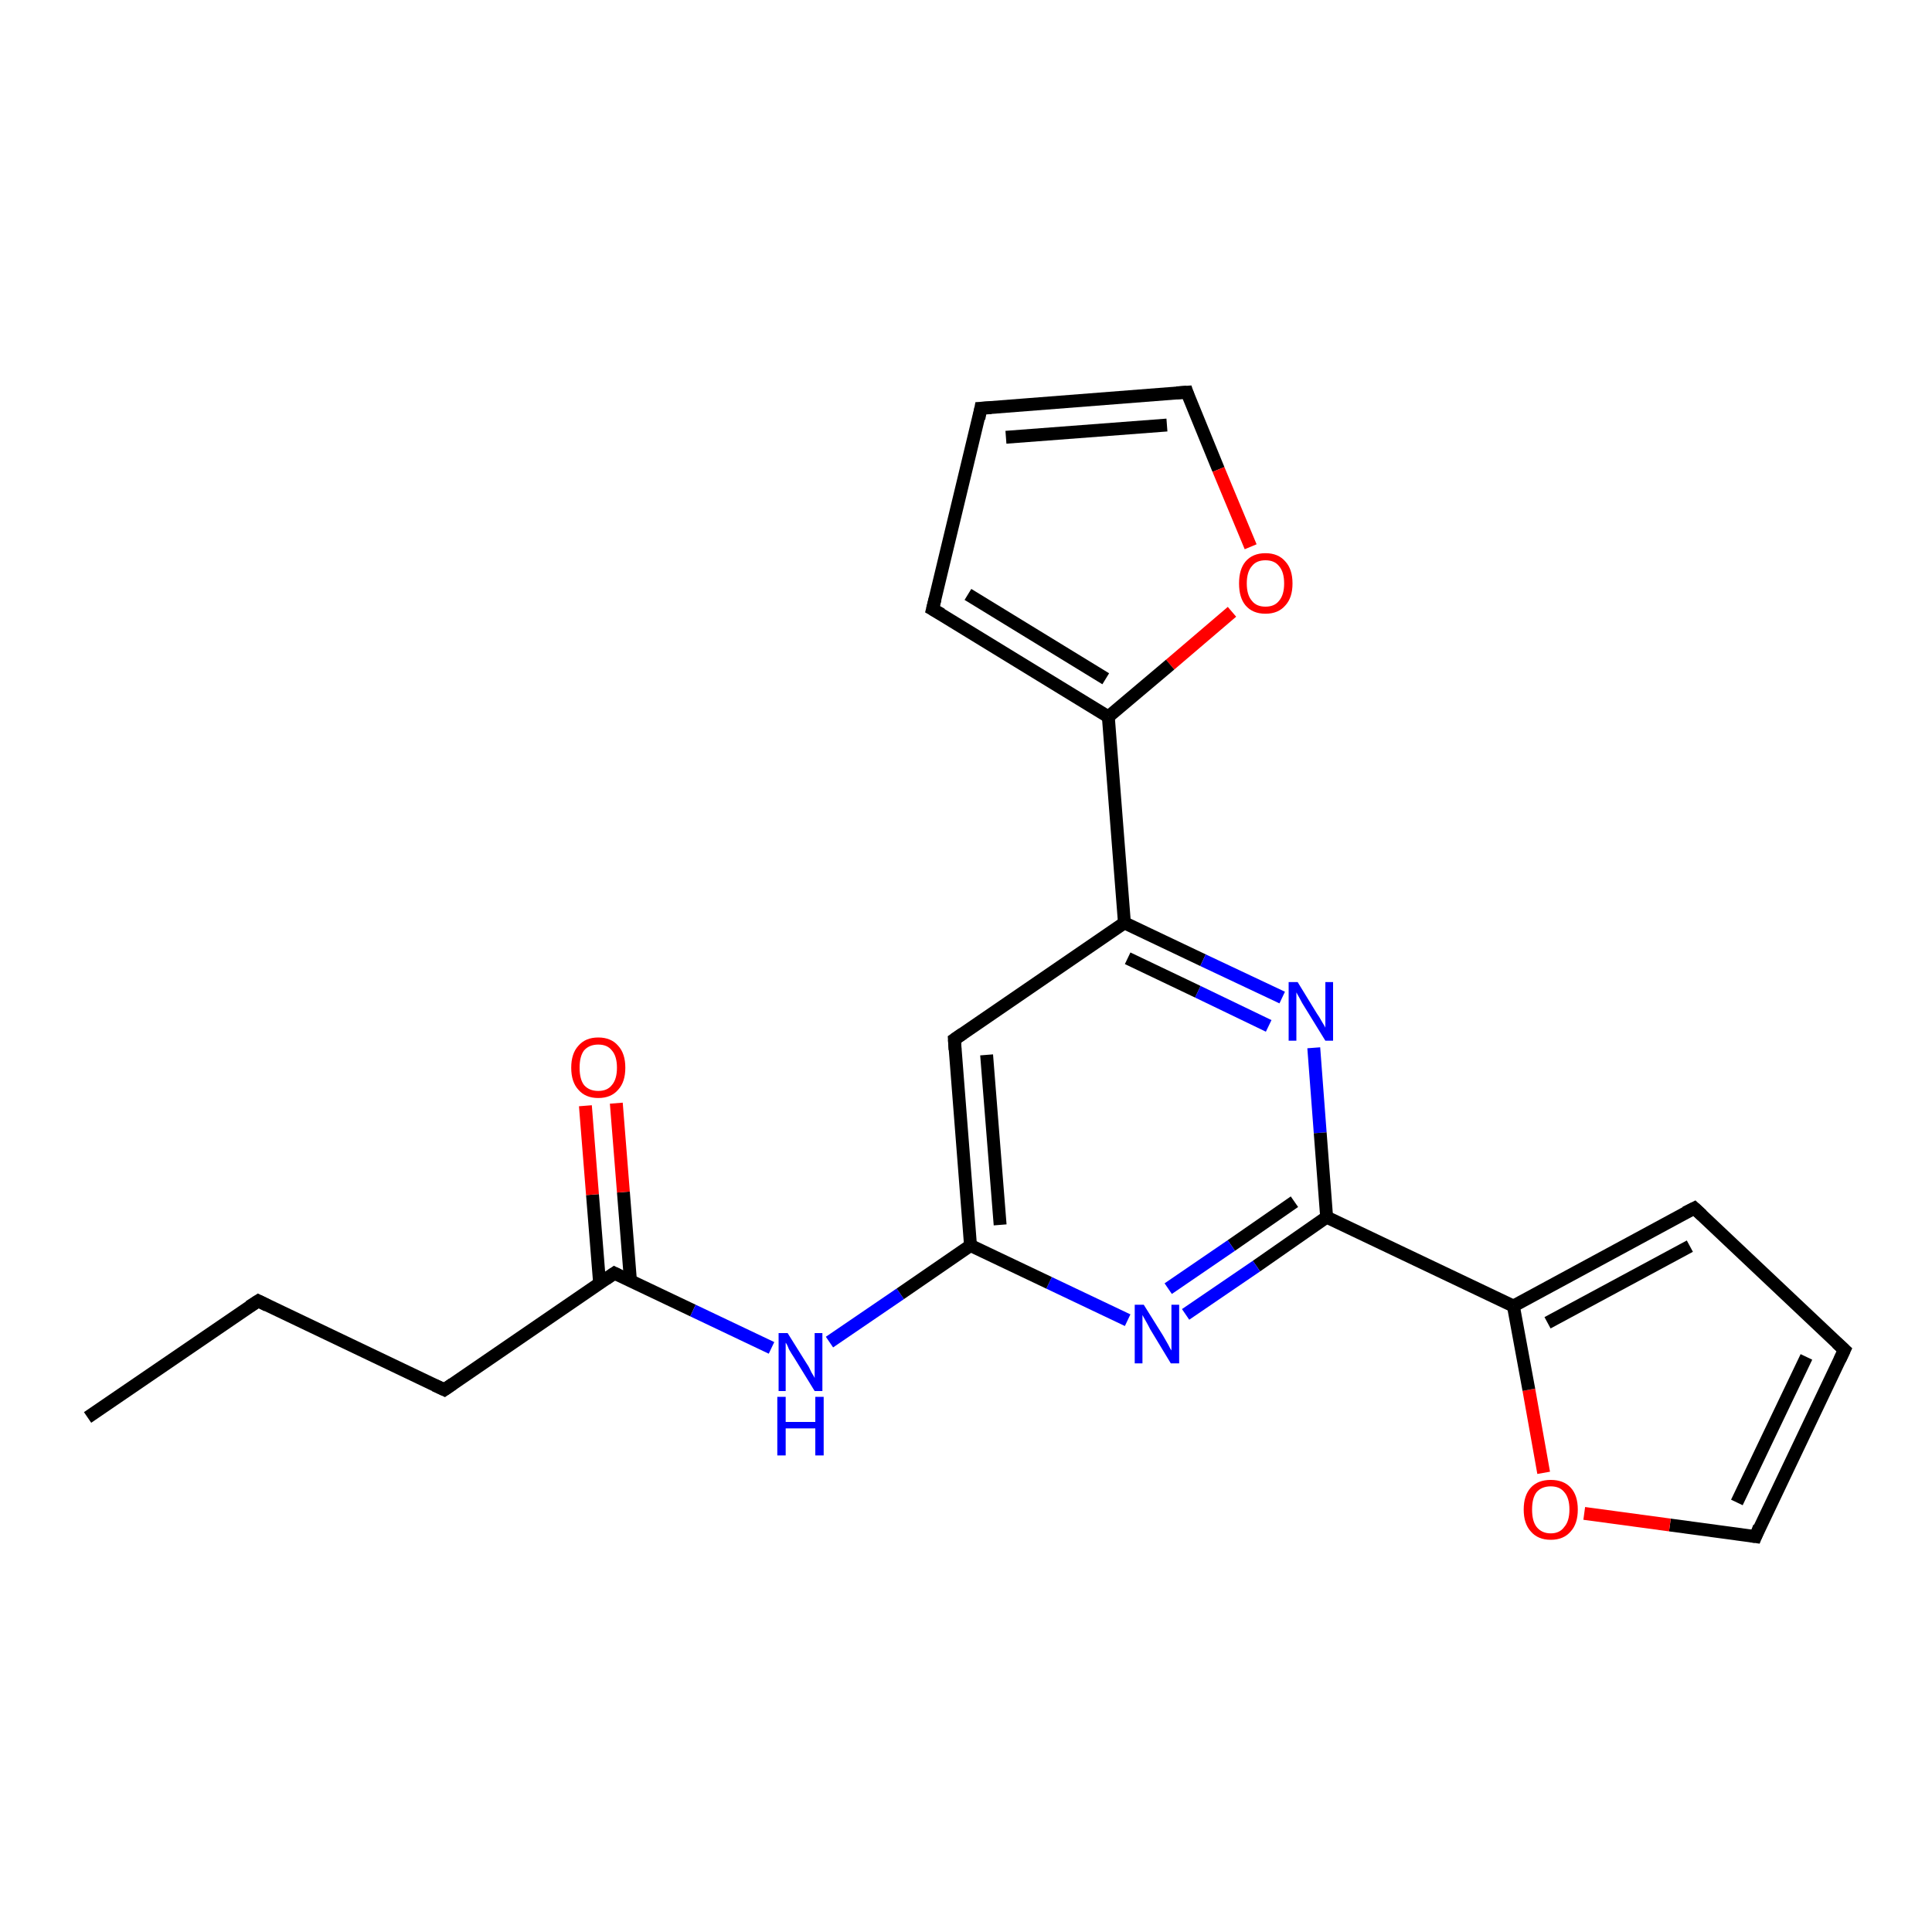 <?xml version='1.0' encoding='iso-8859-1'?>
<svg version='1.1' baseProfile='full'
              xmlns='http://www.w3.org/2000/svg'
                      xmlns:rdkit='http://www.rdkit.org/xml'
                      xmlns:xlink='http://www.w3.org/1999/xlink'
                  xml:space='preserve'
width='300px' height='300px' viewBox='0 0 300 300'>
<!-- END OF HEADER -->
<rect style='opacity:1.0;fill:#FFFFFF;stroke:none' width='300.0' height='300.0' x='0.0' y='0.0'> </rect>
<path class='bond-0 atom-0 atom-1' d='M 13.6,220.1 L 40.1,202.0' style='fill:none;fill-rule:evenodd;stroke:#000000;stroke-width:2.0px;stroke-linecap:butt;stroke-linejoin:miter;stroke-opacity:1' />
<path class='bond-1 atom-1 atom-2' d='M 40.1,202.0 L 69.0,215.8' style='fill:none;fill-rule:evenodd;stroke:#000000;stroke-width:2.0px;stroke-linecap:butt;stroke-linejoin:miter;stroke-opacity:1' />
<path class='bond-2 atom-2 atom-3' d='M 69.0,215.8 L 95.4,197.7' style='fill:none;fill-rule:evenodd;stroke:#000000;stroke-width:2.0px;stroke-linecap:butt;stroke-linejoin:miter;stroke-opacity:1' />
<path class='bond-3 atom-3 atom-4' d='M 97.9,198.9 L 96.8,185.1' style='fill:none;fill-rule:evenodd;stroke:#000000;stroke-width:2.0px;stroke-linecap:butt;stroke-linejoin:miter;stroke-opacity:1' />
<path class='bond-3 atom-3 atom-4' d='M 96.8,185.1 L 95.7,171.3' style='fill:none;fill-rule:evenodd;stroke:#FF0000;stroke-width:2.0px;stroke-linecap:butt;stroke-linejoin:miter;stroke-opacity:1' />
<path class='bond-3 atom-3 atom-4' d='M 93.1,199.2 L 92.0,185.5' style='fill:none;fill-rule:evenodd;stroke:#000000;stroke-width:2.0px;stroke-linecap:butt;stroke-linejoin:miter;stroke-opacity:1' />
<path class='bond-3 atom-3 atom-4' d='M 92.0,185.5 L 90.9,171.7' style='fill:none;fill-rule:evenodd;stroke:#FF0000;stroke-width:2.0px;stroke-linecap:butt;stroke-linejoin:miter;stroke-opacity:1' />
<path class='bond-4 atom-3 atom-5' d='M 95.4,197.7 L 107.6,203.5' style='fill:none;fill-rule:evenodd;stroke:#000000;stroke-width:2.0px;stroke-linecap:butt;stroke-linejoin:miter;stroke-opacity:1' />
<path class='bond-4 atom-3 atom-5' d='M 107.6,203.5 L 119.8,209.3' style='fill:none;fill-rule:evenodd;stroke:#0000FF;stroke-width:2.0px;stroke-linecap:butt;stroke-linejoin:miter;stroke-opacity:1' />
<path class='bond-5 atom-5 atom-6' d='M 128.8,208.4 L 139.8,200.9' style='fill:none;fill-rule:evenodd;stroke:#0000FF;stroke-width:2.0px;stroke-linecap:butt;stroke-linejoin:miter;stroke-opacity:1' />
<path class='bond-5 atom-5 atom-6' d='M 139.8,200.9 L 150.7,193.4' style='fill:none;fill-rule:evenodd;stroke:#000000;stroke-width:2.0px;stroke-linecap:butt;stroke-linejoin:miter;stroke-opacity:1' />
<path class='bond-6 atom-6 atom-7' d='M 150.7,193.4 L 148.2,161.4' style='fill:none;fill-rule:evenodd;stroke:#000000;stroke-width:2.0px;stroke-linecap:butt;stroke-linejoin:miter;stroke-opacity:1' />
<path class='bond-6 atom-6 atom-7' d='M 155.3,190.2 L 153.2,163.8' style='fill:none;fill-rule:evenodd;stroke:#000000;stroke-width:2.0px;stroke-linecap:butt;stroke-linejoin:miter;stroke-opacity:1' />
<path class='bond-7 atom-7 atom-8' d='M 148.2,161.4 L 174.6,143.3' style='fill:none;fill-rule:evenodd;stroke:#000000;stroke-width:2.0px;stroke-linecap:butt;stroke-linejoin:miter;stroke-opacity:1' />
<path class='bond-8 atom-8 atom-9' d='M 174.6,143.3 L 186.8,149.1' style='fill:none;fill-rule:evenodd;stroke:#000000;stroke-width:2.0px;stroke-linecap:butt;stroke-linejoin:miter;stroke-opacity:1' />
<path class='bond-8 atom-8 atom-9' d='M 186.8,149.1 L 199.1,154.9' style='fill:none;fill-rule:evenodd;stroke:#0000FF;stroke-width:2.0px;stroke-linecap:butt;stroke-linejoin:miter;stroke-opacity:1' />
<path class='bond-8 atom-8 atom-9' d='M 175.1,148.8 L 186.0,154.0' style='fill:none;fill-rule:evenodd;stroke:#000000;stroke-width:2.0px;stroke-linecap:butt;stroke-linejoin:miter;stroke-opacity:1' />
<path class='bond-8 atom-8 atom-9' d='M 186.0,154.0 L 197.0,159.3' style='fill:none;fill-rule:evenodd;stroke:#0000FF;stroke-width:2.0px;stroke-linecap:butt;stroke-linejoin:miter;stroke-opacity:1' />
<path class='bond-9 atom-9 atom-10' d='M 204.0,162.7 L 205.0,175.9' style='fill:none;fill-rule:evenodd;stroke:#0000FF;stroke-width:2.0px;stroke-linecap:butt;stroke-linejoin:miter;stroke-opacity:1' />
<path class='bond-9 atom-9 atom-10' d='M 205.0,175.9 L 206.0,189.0' style='fill:none;fill-rule:evenodd;stroke:#000000;stroke-width:2.0px;stroke-linecap:butt;stroke-linejoin:miter;stroke-opacity:1' />
<path class='bond-10 atom-10 atom-11' d='M 206.0,189.0 L 195.1,196.6' style='fill:none;fill-rule:evenodd;stroke:#000000;stroke-width:2.0px;stroke-linecap:butt;stroke-linejoin:miter;stroke-opacity:1' />
<path class='bond-10 atom-10 atom-11' d='M 195.1,196.6 L 184.1,204.1' style='fill:none;fill-rule:evenodd;stroke:#0000FF;stroke-width:2.0px;stroke-linecap:butt;stroke-linejoin:miter;stroke-opacity:1' />
<path class='bond-10 atom-10 atom-11' d='M 201.0,186.6 L 191.2,193.4' style='fill:none;fill-rule:evenodd;stroke:#000000;stroke-width:2.0px;stroke-linecap:butt;stroke-linejoin:miter;stroke-opacity:1' />
<path class='bond-10 atom-10 atom-11' d='M 191.2,193.4 L 181.4,200.1' style='fill:none;fill-rule:evenodd;stroke:#0000FF;stroke-width:2.0px;stroke-linecap:butt;stroke-linejoin:miter;stroke-opacity:1' />
<path class='bond-11 atom-10 atom-12' d='M 206.0,189.0 L 235.0,202.8' style='fill:none;fill-rule:evenodd;stroke:#000000;stroke-width:2.0px;stroke-linecap:butt;stroke-linejoin:miter;stroke-opacity:1' />
<path class='bond-12 atom-12 atom-13' d='M 235.0,202.8 L 263.1,187.6' style='fill:none;fill-rule:evenodd;stroke:#000000;stroke-width:2.0px;stroke-linecap:butt;stroke-linejoin:miter;stroke-opacity:1' />
<path class='bond-12 atom-12 atom-13' d='M 240.3,205.4 L 262.4,193.5' style='fill:none;fill-rule:evenodd;stroke:#000000;stroke-width:2.0px;stroke-linecap:butt;stroke-linejoin:miter;stroke-opacity:1' />
<path class='bond-13 atom-13 atom-14' d='M 263.1,187.6 L 286.4,209.6' style='fill:none;fill-rule:evenodd;stroke:#000000;stroke-width:2.0px;stroke-linecap:butt;stroke-linejoin:miter;stroke-opacity:1' />
<path class='bond-14 atom-14 atom-15' d='M 286.4,209.6 L 272.6,238.6' style='fill:none;fill-rule:evenodd;stroke:#000000;stroke-width:2.0px;stroke-linecap:butt;stroke-linejoin:miter;stroke-opacity:1' />
<path class='bond-14 atom-14 atom-15' d='M 280.5,210.7 L 269.7,233.3' style='fill:none;fill-rule:evenodd;stroke:#000000;stroke-width:2.0px;stroke-linecap:butt;stroke-linejoin:miter;stroke-opacity:1' />
<path class='bond-15 atom-15 atom-16' d='M 272.6,238.6 L 259.3,236.8' style='fill:none;fill-rule:evenodd;stroke:#000000;stroke-width:2.0px;stroke-linecap:butt;stroke-linejoin:miter;stroke-opacity:1' />
<path class='bond-15 atom-15 atom-16' d='M 259.3,236.8 L 246.0,235.0' style='fill:none;fill-rule:evenodd;stroke:#FF0000;stroke-width:2.0px;stroke-linecap:butt;stroke-linejoin:miter;stroke-opacity:1' />
<path class='bond-16 atom-8 atom-17' d='M 174.6,143.3 L 172.1,111.3' style='fill:none;fill-rule:evenodd;stroke:#000000;stroke-width:2.0px;stroke-linecap:butt;stroke-linejoin:miter;stroke-opacity:1' />
<path class='bond-17 atom-17 atom-18' d='M 172.1,111.3 L 144.8,94.6' style='fill:none;fill-rule:evenodd;stroke:#000000;stroke-width:2.0px;stroke-linecap:butt;stroke-linejoin:miter;stroke-opacity:1' />
<path class='bond-17 atom-17 atom-18' d='M 171.7,105.4 L 150.3,92.3' style='fill:none;fill-rule:evenodd;stroke:#000000;stroke-width:2.0px;stroke-linecap:butt;stroke-linejoin:miter;stroke-opacity:1' />
<path class='bond-18 atom-18 atom-19' d='M 144.8,94.6 L 152.3,63.4' style='fill:none;fill-rule:evenodd;stroke:#000000;stroke-width:2.0px;stroke-linecap:butt;stroke-linejoin:miter;stroke-opacity:1' />
<path class='bond-19 atom-19 atom-20' d='M 152.3,63.4 L 184.3,60.9' style='fill:none;fill-rule:evenodd;stroke:#000000;stroke-width:2.0px;stroke-linecap:butt;stroke-linejoin:miter;stroke-opacity:1' />
<path class='bond-19 atom-19 atom-20' d='M 156.2,67.9 L 181.2,66.0' style='fill:none;fill-rule:evenodd;stroke:#000000;stroke-width:2.0px;stroke-linecap:butt;stroke-linejoin:miter;stroke-opacity:1' />
<path class='bond-20 atom-20 atom-21' d='M 184.3,60.9 L 189.2,72.9' style='fill:none;fill-rule:evenodd;stroke:#000000;stroke-width:2.0px;stroke-linecap:butt;stroke-linejoin:miter;stroke-opacity:1' />
<path class='bond-20 atom-20 atom-21' d='M 189.2,72.9 L 194.2,84.9' style='fill:none;fill-rule:evenodd;stroke:#FF0000;stroke-width:2.0px;stroke-linecap:butt;stroke-linejoin:miter;stroke-opacity:1' />
<path class='bond-21 atom-11 atom-6' d='M 175.1,205.0 L 162.9,199.2' style='fill:none;fill-rule:evenodd;stroke:#0000FF;stroke-width:2.0px;stroke-linecap:butt;stroke-linejoin:miter;stroke-opacity:1' />
<path class='bond-21 atom-11 atom-6' d='M 162.9,199.2 L 150.7,193.4' style='fill:none;fill-rule:evenodd;stroke:#000000;stroke-width:2.0px;stroke-linecap:butt;stroke-linejoin:miter;stroke-opacity:1' />
<path class='bond-22 atom-16 atom-12' d='M 239.7,228.7 L 237.4,215.8' style='fill:none;fill-rule:evenodd;stroke:#FF0000;stroke-width:2.0px;stroke-linecap:butt;stroke-linejoin:miter;stroke-opacity:1' />
<path class='bond-22 atom-16 atom-12' d='M 237.4,215.8 L 235.0,202.8' style='fill:none;fill-rule:evenodd;stroke:#000000;stroke-width:2.0px;stroke-linecap:butt;stroke-linejoin:miter;stroke-opacity:1' />
<path class='bond-23 atom-21 atom-17' d='M 191.3,95.0 L 181.7,103.2' style='fill:none;fill-rule:evenodd;stroke:#FF0000;stroke-width:2.0px;stroke-linecap:butt;stroke-linejoin:miter;stroke-opacity:1' />
<path class='bond-23 atom-21 atom-17' d='M 181.7,103.2 L 172.1,111.3' style='fill:none;fill-rule:evenodd;stroke:#000000;stroke-width:2.0px;stroke-linecap:butt;stroke-linejoin:miter;stroke-opacity:1' />
<path d='M 38.7,202.9 L 40.1,202.0 L 41.5,202.7' style='fill:none;stroke:#000000;stroke-width:2.0px;stroke-linecap:butt;stroke-linejoin:miter;stroke-opacity:1;' />
<path d='M 67.5,215.1 L 69.0,215.8 L 70.3,214.9' style='fill:none;stroke:#000000;stroke-width:2.0px;stroke-linecap:butt;stroke-linejoin:miter;stroke-opacity:1;' />
<path d='M 94.1,198.6 L 95.4,197.7 L 96.0,198.0' style='fill:none;stroke:#000000;stroke-width:2.0px;stroke-linecap:butt;stroke-linejoin:miter;stroke-opacity:1;' />
<path d='M 148.3,163.0 L 148.2,161.4 L 149.5,160.5' style='fill:none;stroke:#000000;stroke-width:2.0px;stroke-linecap:butt;stroke-linejoin:miter;stroke-opacity:1;' />
<path d='M 261.7,188.3 L 263.1,187.6 L 264.3,188.7' style='fill:none;stroke:#000000;stroke-width:2.0px;stroke-linecap:butt;stroke-linejoin:miter;stroke-opacity:1;' />
<path d='M 285.2,208.5 L 286.4,209.6 L 285.7,211.1' style='fill:none;stroke:#000000;stroke-width:2.0px;stroke-linecap:butt;stroke-linejoin:miter;stroke-opacity:1;' />
<path d='M 273.2,237.1 L 272.6,238.6 L 271.9,238.5' style='fill:none;stroke:#000000;stroke-width:2.0px;stroke-linecap:butt;stroke-linejoin:miter;stroke-opacity:1;' />
<path d='M 146.2,95.4 L 144.8,94.6 L 145.2,93.0' style='fill:none;stroke:#000000;stroke-width:2.0px;stroke-linecap:butt;stroke-linejoin:miter;stroke-opacity:1;' />
<path d='M 152.0,65.0 L 152.3,63.4 L 153.9,63.3' style='fill:none;stroke:#000000;stroke-width:2.0px;stroke-linecap:butt;stroke-linejoin:miter;stroke-opacity:1;' />
<path d='M 182.7,61.0 L 184.3,60.9 L 184.5,61.5' style='fill:none;stroke:#000000;stroke-width:2.0px;stroke-linecap:butt;stroke-linejoin:miter;stroke-opacity:1;' />
<path class='atom-4' d='M 88.7 165.8
Q 88.7 163.6, 89.8 162.4
Q 90.9 161.1, 92.9 161.1
Q 94.9 161.1, 96.0 162.4
Q 97.1 163.6, 97.1 165.8
Q 97.1 168.0, 96.0 169.2
Q 94.9 170.5, 92.9 170.5
Q 90.9 170.5, 89.8 169.2
Q 88.7 168.0, 88.7 165.8
M 92.9 169.4
Q 94.3 169.4, 95.0 168.5
Q 95.8 167.6, 95.8 165.8
Q 95.8 164.0, 95.0 163.1
Q 94.3 162.2, 92.9 162.2
Q 91.5 162.2, 90.7 163.1
Q 90.0 164.0, 90.0 165.8
Q 90.0 167.6, 90.7 168.5
Q 91.5 169.4, 92.9 169.4
' fill='#FF0000'/>
<path class='atom-5' d='M 122.3 207.0
L 125.3 211.8
Q 125.6 212.2, 126.0 213.1
Q 126.5 213.9, 126.5 214.0
L 126.5 207.0
L 127.7 207.0
L 127.7 216.0
L 126.5 216.0
L 123.3 210.8
Q 122.9 210.2, 122.5 209.5
Q 122.2 208.7, 122.0 208.5
L 122.0 216.0
L 120.9 216.0
L 120.9 207.0
L 122.3 207.0
' fill='#0000FF'/>
<path class='atom-5' d='M 120.7 216.9
L 122.0 216.9
L 122.0 220.8
L 126.6 220.8
L 126.6 216.9
L 127.9 216.9
L 127.9 226.0
L 126.6 226.0
L 126.6 221.8
L 122.0 221.8
L 122.0 226.0
L 120.7 226.0
L 120.7 216.9
' fill='#0000FF'/>
<path class='atom-9' d='M 201.5 152.5
L 204.5 157.4
Q 204.8 157.8, 205.3 158.7
Q 205.8 159.5, 205.8 159.6
L 205.8 152.5
L 207.0 152.5
L 207.0 161.6
L 205.8 161.6
L 202.6 156.4
Q 202.2 155.8, 201.8 155.0
Q 201.4 154.3, 201.3 154.1
L 201.3 161.6
L 200.1 161.6
L 200.1 152.5
L 201.5 152.5
' fill='#0000FF'/>
<path class='atom-11' d='M 177.6 202.6
L 180.6 207.4
Q 180.9 207.9, 181.4 208.8
Q 181.8 209.6, 181.9 209.7
L 181.9 202.6
L 183.1 202.6
L 183.1 211.7
L 181.8 211.7
L 178.6 206.4
Q 178.3 205.8, 177.9 205.1
Q 177.5 204.4, 177.4 204.2
L 177.4 211.7
L 176.2 211.7
L 176.2 202.6
L 177.6 202.6
' fill='#0000FF'/>
<path class='atom-16' d='M 236.6 234.4
Q 236.6 232.2, 237.7 231.0
Q 238.8 229.8, 240.8 229.8
Q 242.8 229.8, 243.9 231.0
Q 245.0 232.2, 245.0 234.4
Q 245.0 236.6, 243.9 237.8
Q 242.8 239.1, 240.8 239.1
Q 238.8 239.1, 237.7 237.8
Q 236.6 236.6, 236.6 234.4
M 240.8 238.1
Q 242.2 238.1, 242.9 237.1
Q 243.7 236.2, 243.7 234.4
Q 243.7 232.6, 242.9 231.7
Q 242.2 230.8, 240.8 230.8
Q 239.4 230.8, 238.6 231.7
Q 237.9 232.6, 237.9 234.4
Q 237.9 236.2, 238.6 237.1
Q 239.4 238.1, 240.8 238.1
' fill='#FF0000'/>
<path class='atom-21' d='M 192.4 90.6
Q 192.4 88.4, 193.4 87.2
Q 194.5 85.9, 196.5 85.9
Q 198.5 85.9, 199.6 87.2
Q 200.7 88.4, 200.7 90.6
Q 200.7 92.8, 199.6 94.0
Q 198.5 95.3, 196.5 95.3
Q 194.5 95.3, 193.4 94.0
Q 192.4 92.8, 192.4 90.6
M 196.5 94.2
Q 197.9 94.2, 198.6 93.3
Q 199.4 92.4, 199.4 90.6
Q 199.4 88.8, 198.6 87.9
Q 197.9 87.0, 196.5 87.0
Q 195.1 87.0, 194.4 87.9
Q 193.6 88.8, 193.6 90.6
Q 193.6 92.4, 194.4 93.3
Q 195.1 94.2, 196.5 94.2
' fill='#FF0000'/>
</svg>
